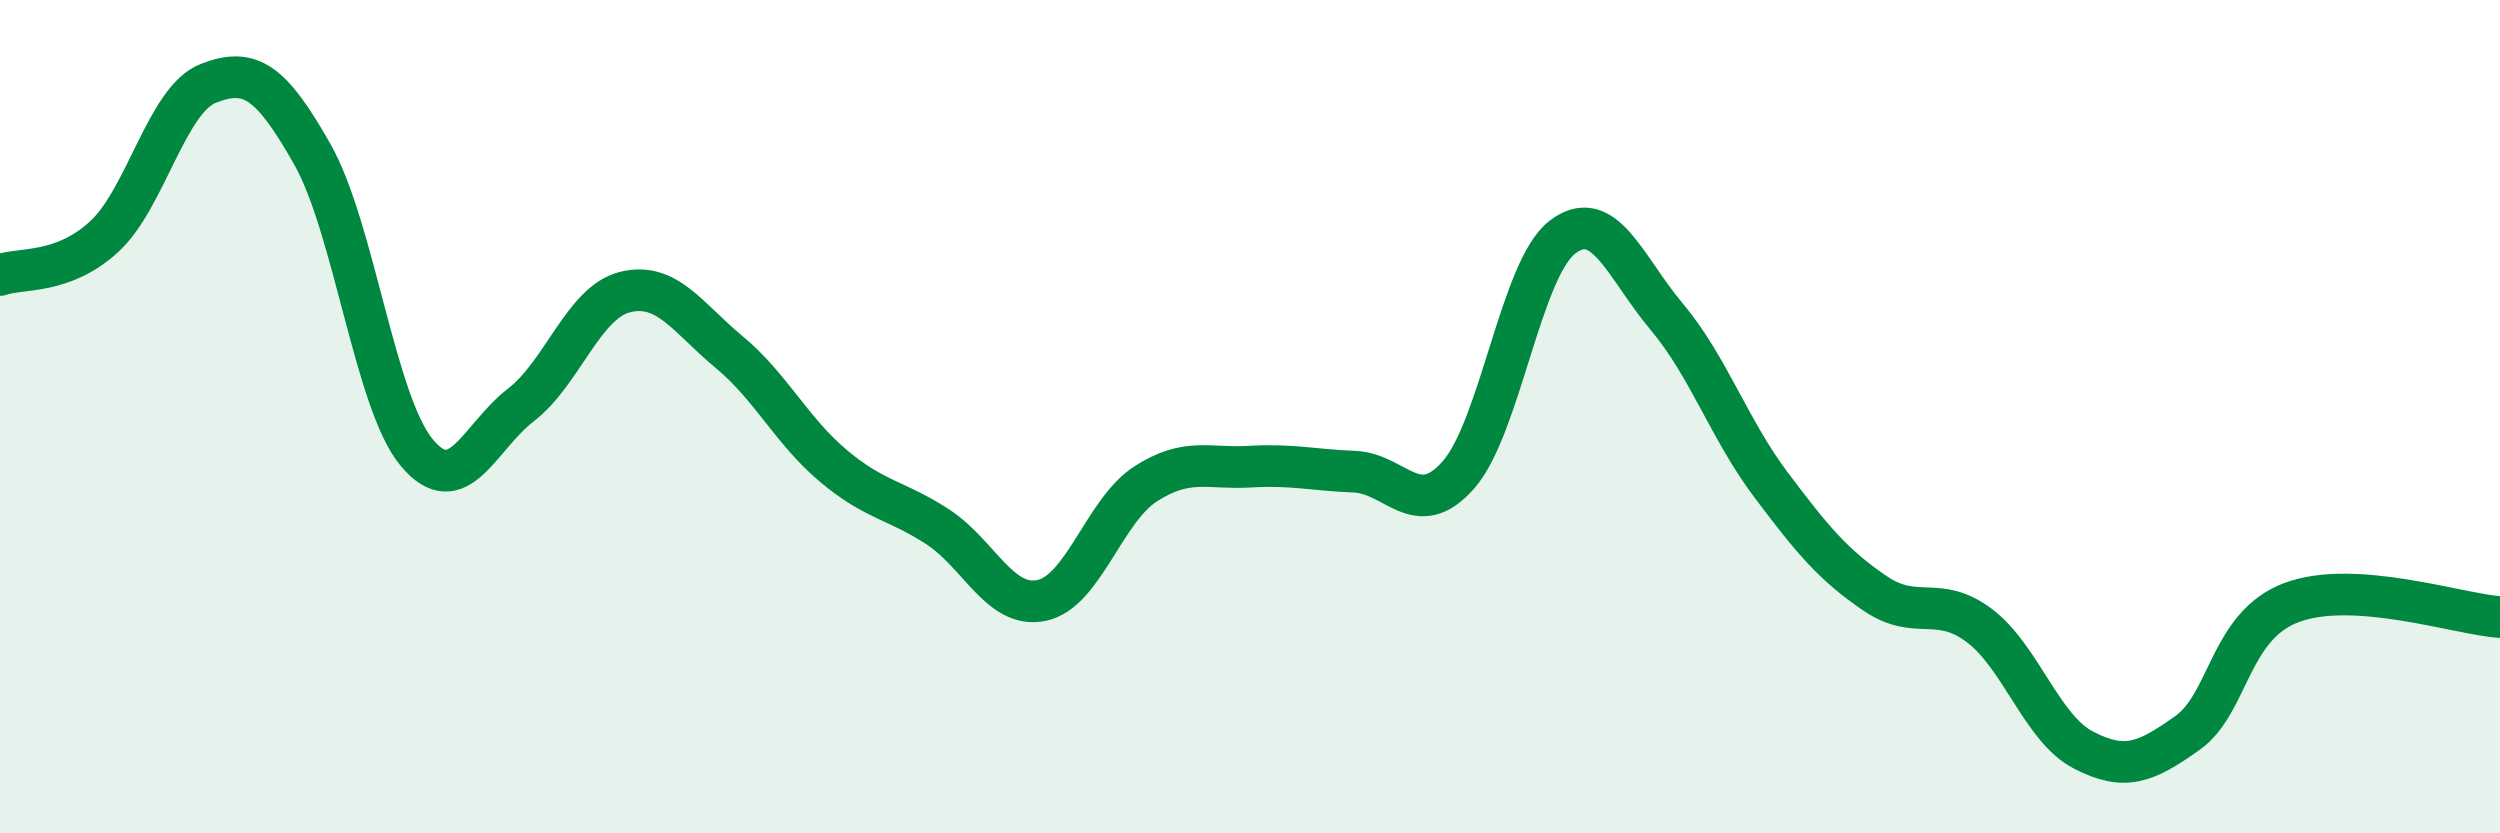 
    <svg width="60" height="20" viewBox="0 0 60 20" xmlns="http://www.w3.org/2000/svg">
      <path
        d="M 0,6.6 C 0.5,6.42 1.5,6.6 2.5,5.68 C 3.5,4.76 4,2.39 5,2 C 6,1.61 6.5,1.94 7.5,3.71 C 8.5,5.48 9,9.66 10,10.86 C 11,12.06 11.5,10.49 12.5,9.72 C 13.5,8.95 14,7.26 15,7.01 C 16,6.76 16.5,7.62 17.5,8.45 C 18.5,9.28 19,10.34 20,11.18 C 21,12.02 21.5,11.99 22.5,12.64 C 23.5,13.29 24,14.62 25,14.41 C 26,14.2 26.5,12.25 27.5,11.61 C 28.5,10.97 29,11.26 30,11.2 C 31,11.14 31.5,11.28 32.5,11.32 C 33.5,11.36 34,12.53 35,11.4 C 36,10.27 36.5,6.45 37.5,5.69 C 38.5,4.93 39,6.41 40,7.6 C 41,8.79 41.5,10.3 42.5,11.63 C 43.5,12.96 44,13.56 45,14.24 C 46,14.92 46.5,14.26 47.5,15.01 C 48.5,15.76 49,17.48 50,18 C 51,18.52 51.5,18.3 52.5,17.59 C 53.5,16.88 53.5,15.02 55,14.46 C 56.5,13.9 59,14.74 60,14.81L60 20L0 20Z"
        fill="#008740"
        opacity="0.1"
        stroke-linecap="round"
        stroke-linejoin="round"
      />
      <path
        d="M 0,6.6 C 0.5,6.42 1.5,6.6 2.5,5.68 C 3.5,4.76 4,2.39 5,2 C 6,1.61 6.5,1.94 7.5,3.71 C 8.5,5.48 9,9.66 10,10.86 C 11,12.06 11.5,10.49 12.5,9.72 C 13.5,8.95 14,7.26 15,7.01 C 16,6.76 16.5,7.62 17.5,8.45 C 18.5,9.28 19,10.34 20,11.18 C 21,12.02 21.5,11.99 22.5,12.64 C 23.5,13.29 24,14.62 25,14.41 C 26,14.2 26.5,12.25 27.5,11.61 C 28.5,10.97 29,11.26 30,11.2 C 31,11.14 31.5,11.28 32.5,11.32 C 33.5,11.36 34,12.53 35,11.4 C 36,10.27 36.5,6.45 37.5,5.69 C 38.5,4.93 39,6.41 40,7.6 C 41,8.79 41.5,10.3 42.5,11.63 C 43.5,12.96 44,13.56 45,14.24 C 46,14.92 46.5,14.26 47.5,15.01 C 48.5,15.76 49,17.48 50,18 C 51,18.52 51.5,18.3 52.5,17.59 C 53.5,16.88 53.5,15.02 55,14.46 C 56.5,13.9 59,14.74 60,14.81"
        stroke="#008740"
        stroke-width="1"
        fill="none"
        stroke-linecap="round"
        stroke-linejoin="round"
      />
    </svg>
  